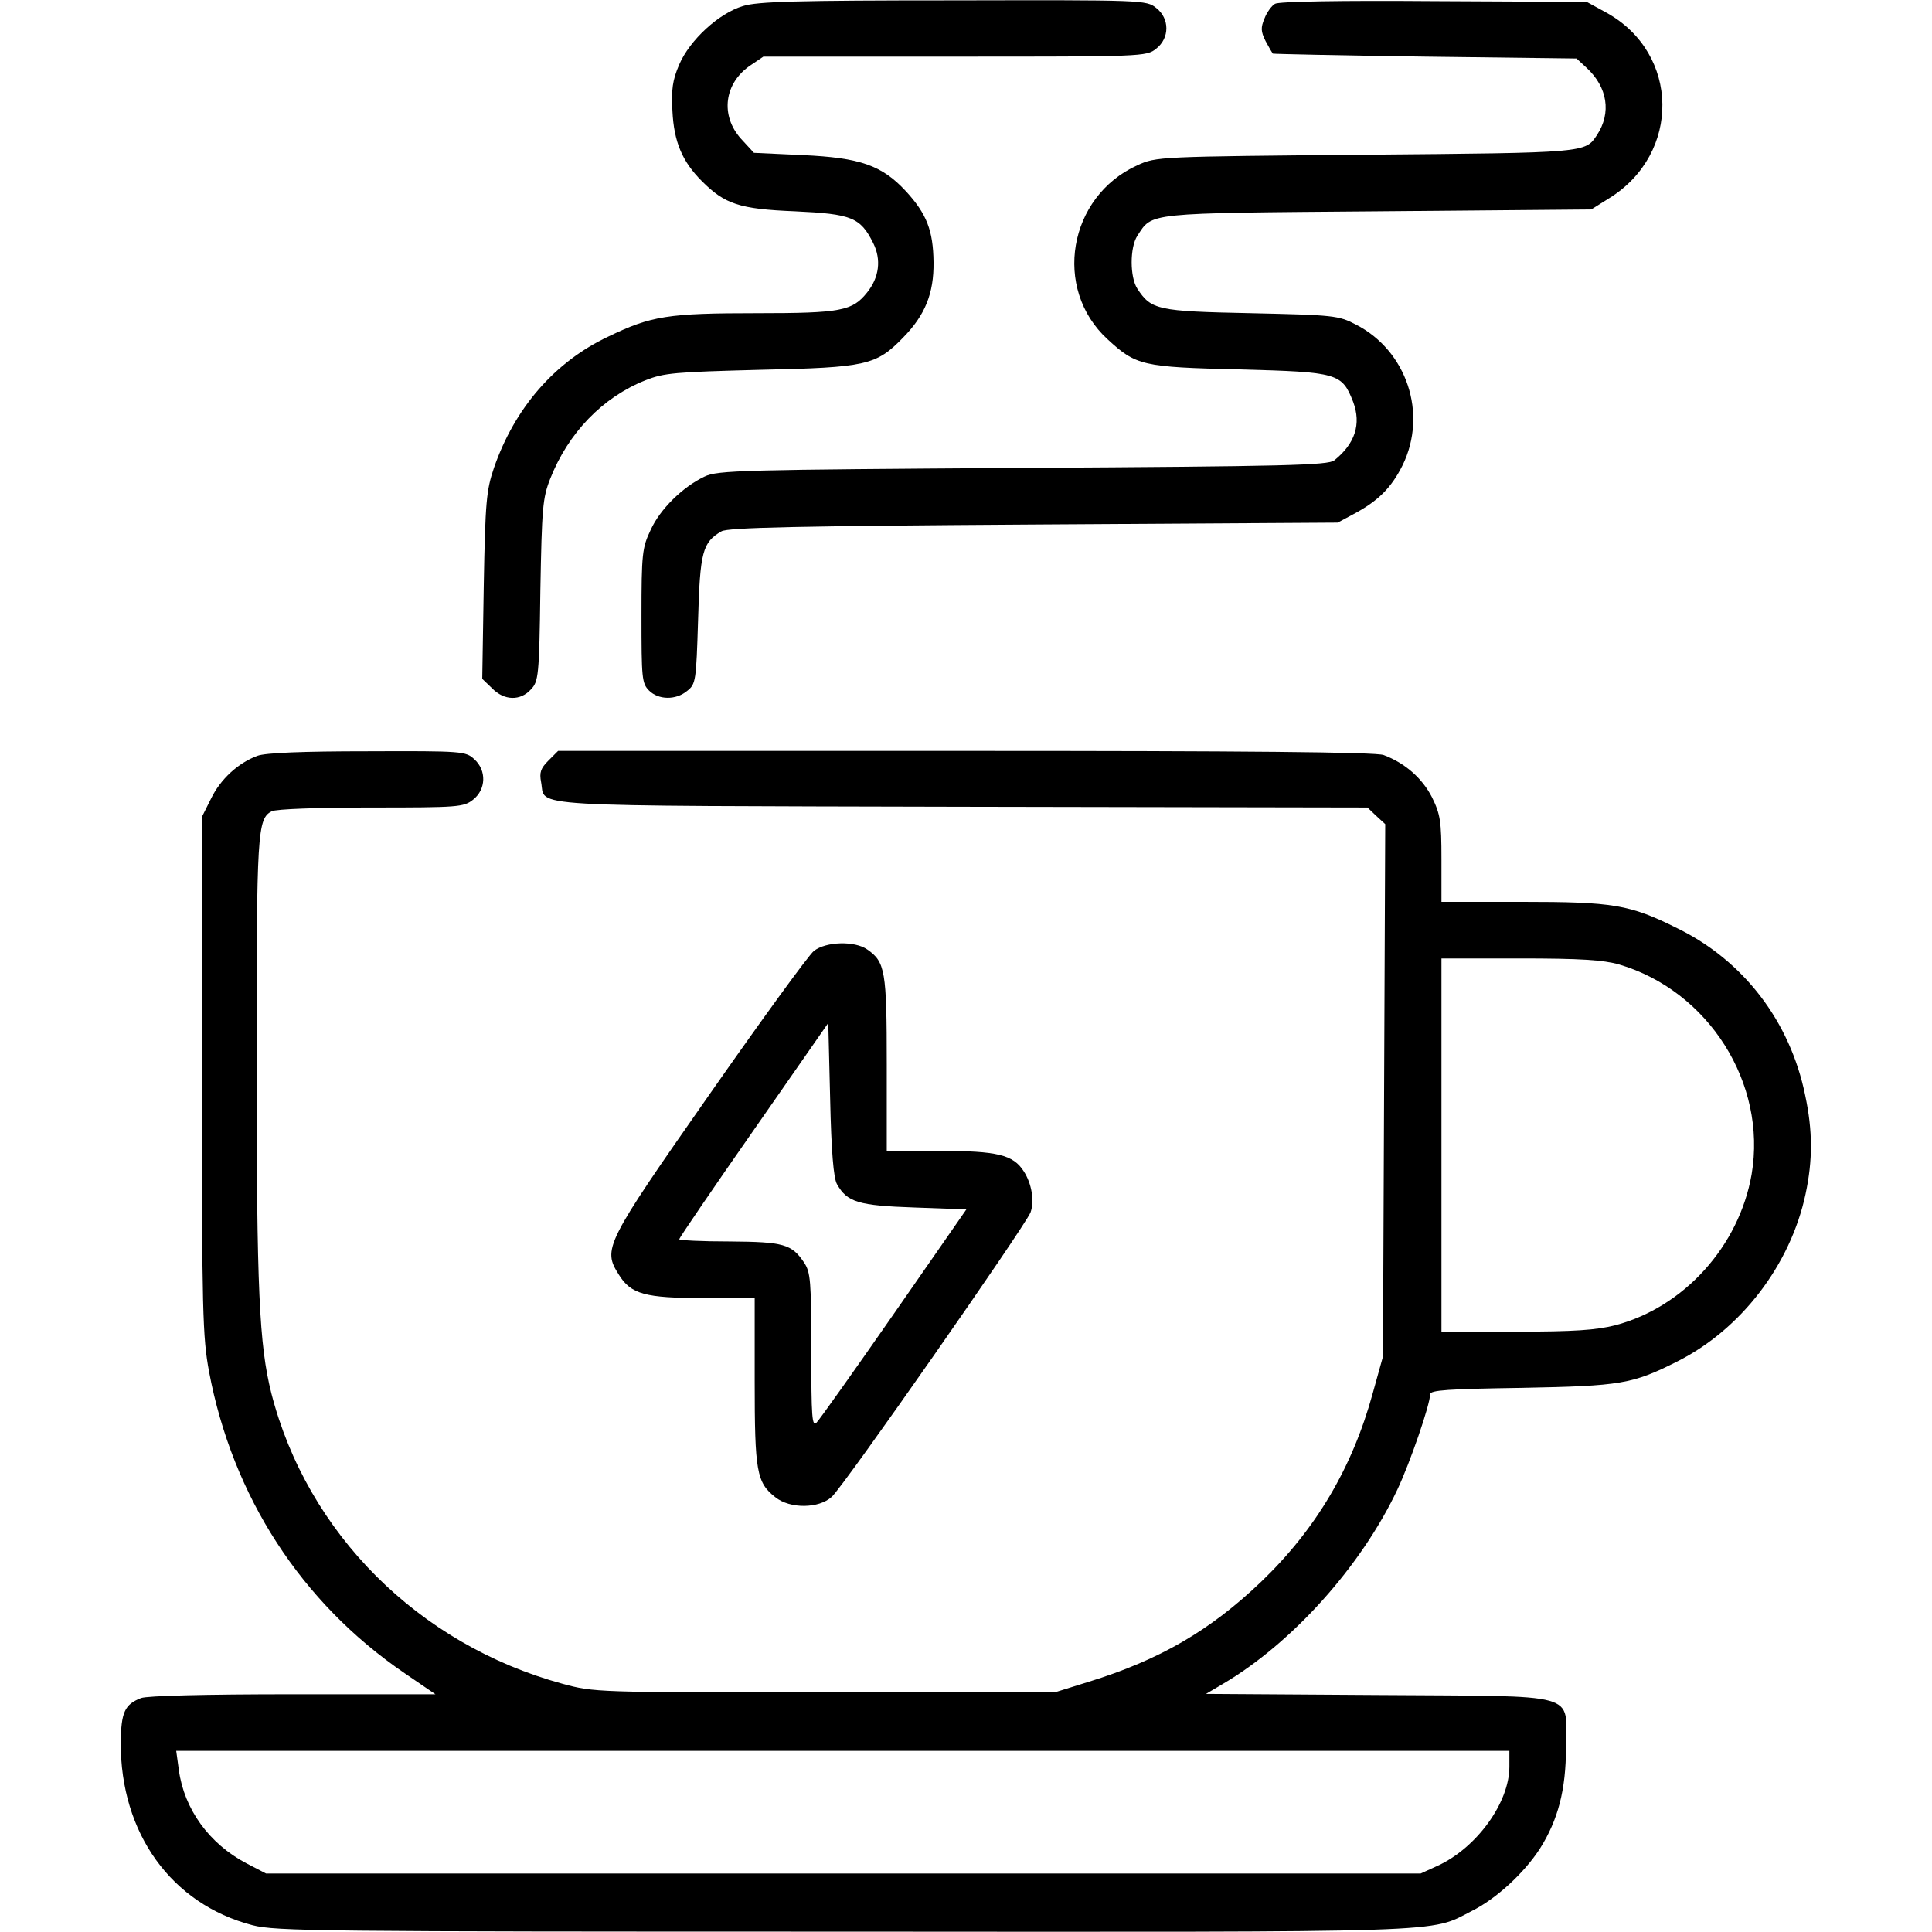 <?xml version="1.0" encoding="UTF-8" standalone="no"?>
<svg xmlns="http://www.w3.org/2000/svg" version="1.0" width="512pt" height="512pt" viewBox="0 0 512 512" preserveAspectRatio="xMidYMid meet">
  <g transform="translate(0,512) scale(0.1,-0.1)" fill="#000000" stroke="none">
    <path d="M1969 5104 c-64 -19 -141 -90 -169 -155 -18 -42 -21 -66 -18 -123 4 -82 26 -134 78 -186 61 -61 99 -74 247 -80 150 -7 173 -16 207 -84 22 -44 16 -91 -16 -131 -39 -49 -69 -55 -292 -55 -236 0 -280 -7 -394 -62 -142 -67 -248 -189 -303 -348 -20 -59 -23 -89 -27 -312 l-4 -247 26 -25 c32 -33 75 -34 103 -3 20 21 22 35 25 262 4 219 6 245 26 296 48 122 139 216 252 261 50 20 79 22 305 28 281 6 307 12 378 85 59 60 82 118 81 200 -1 84 -18 128 -73 188 -64 69 -121 89 -274 96 l-129 6 -34 37 c-56 62 -45 148 25 195 l34 23 507 0 c498 0 508 0 534 21 36 28 36 80 0 108 -26 21 -35 21 -538 20 -413 0 -520 -3 -557 -15z"></path>
    <path d="M3379 5110 c-9 -5 -22 -23 -28 -39 -10 -24 -10 -34 3 -60 9 -17 18 -32 19 -33 1 -1 183 -5 404 -8 l401 -5 27 -25 c55 -51 66 -119 27 -178 -31 -47 -27 -47 -612 -52 -553 -5 -555 -5 -606 -28 -183 -83 -225 -327 -79 -461 76 -70 92 -74 350 -80 262 -7 271 -10 301 -86 22 -59 5 -111 -50 -155 -16 -13 -129 -16 -825 -20 -744 -5 -809 -6 -844 -23 -57 -27 -118 -86 -143 -142 -22 -46 -24 -63 -24 -227 0 -165 1 -179 20 -198 25 -25 71 -26 101 -1 23 18 24 26 29 188 5 181 12 206 62 235 18 10 198 14 828 18 l805 5 41 22 c66 35 101 70 131 130 67 137 11 304 -124 373 -46 24 -58 25 -278 30 -249 5 -264 9 -301 65 -20 31 -20 109 0 140 41 62 16 60 636 65 l567 5 48 30 c190 118 187 383 -7 491 l-53 29 -405 2 c-248 2 -411 -1 -421 -7z"></path>
    <path d="M682 3117 c-51 -19 -98 -62 -123 -114 l-24 -48 0 -685 c0 -628 2 -693 19 -785 62 -330 244 -612 518 -799 l82 -56 -376 0 c-237 0 -387 -4 -404 -10 -44 -17 -53 -38 -54 -118 -1 -240 134 -428 349 -484 61 -16 181 -17 1566 -17 1634 -1 1551 -4 1666 55 64 32 138 100 180 165 48 76 69 156 69 268 0 149 47 135 -498 139 l-456 3 44 26 c184 108 367 312 463 515 34 72 87 226 87 253 0 11 47 14 243 17 263 5 293 10 412 70 169 85 300 256 340 444 19 89 19 167 -1 261 -40 196 -163 357 -339 443 -126 63 -170 70 -412 70 l-213 0 0 113 c0 101 -3 119 -25 164 -26 51 -72 91 -128 112 -19 8 -375 11 -1108 11 l-1080 0 -26 -26 c-20 -20 -24 -31 -19 -57 13 -67 -72 -62 1113 -65 l1077 -2 23 -22 24 -22 -3 -706 -3 -705 -27 -97 c-54 -197 -150 -360 -296 -500 -135 -129 -269 -207 -457 -265 l-90 -28 -610 0 c-607 0 -610 0 -695 23 -381 104 -676 399 -771 770 -32 128 -39 272 -39 883 0 604 2 639 40 659 11 6 123 10 263 10 232 0 246 1 271 21 34 27 36 77 3 107 -23 21 -30 22 -283 21 -172 0 -270 -4 -292 -12z m3609 -553 c237 -70 392 -315 351 -556 -33 -190 -179 -352 -361 -400 -51 -13 -110 -17 -263 -17 l-198 -1 0 495 0 495 208 0 c161 0 221 -4 263 -16z m-291 -2126 c0 -95 -86 -214 -189 -262 l-46 -21 -1530 0 -1530 0 -52 27 c-99 52 -165 144 -179 247 l-7 51 1767 0 1766 0 0 -42z"></path>
    <path d="M2157 2600 c-14 -11 -139 -183 -278 -382 -277 -396 -282 -408 -239 -476 32 -52 70 -62 225 -62 l135 0 0 -220 c0 -240 5 -269 55 -308 39 -31 115 -30 149 1 31 27 513 718 527 754 11 30 3 77 -18 109 -28 44 -71 54 -222 54 l-141 0 0 230 c0 247 -4 271 -52 304 -33 23 -109 21 -141 -4z m61 -618 c27 -48 57 -57 205 -62 l138 -5 -191 -275 c-105 -151 -198 -282 -206 -290 -12 -12 -14 13 -14 190 0 186 -2 208 -19 234 -33 49 -54 55 -198 56 -73 0 -133 3 -133 6 0 3 89 134 198 290 l197 283 5 -202 c3 -138 9 -209 18 -225z"></path>
  </g>
</svg>
